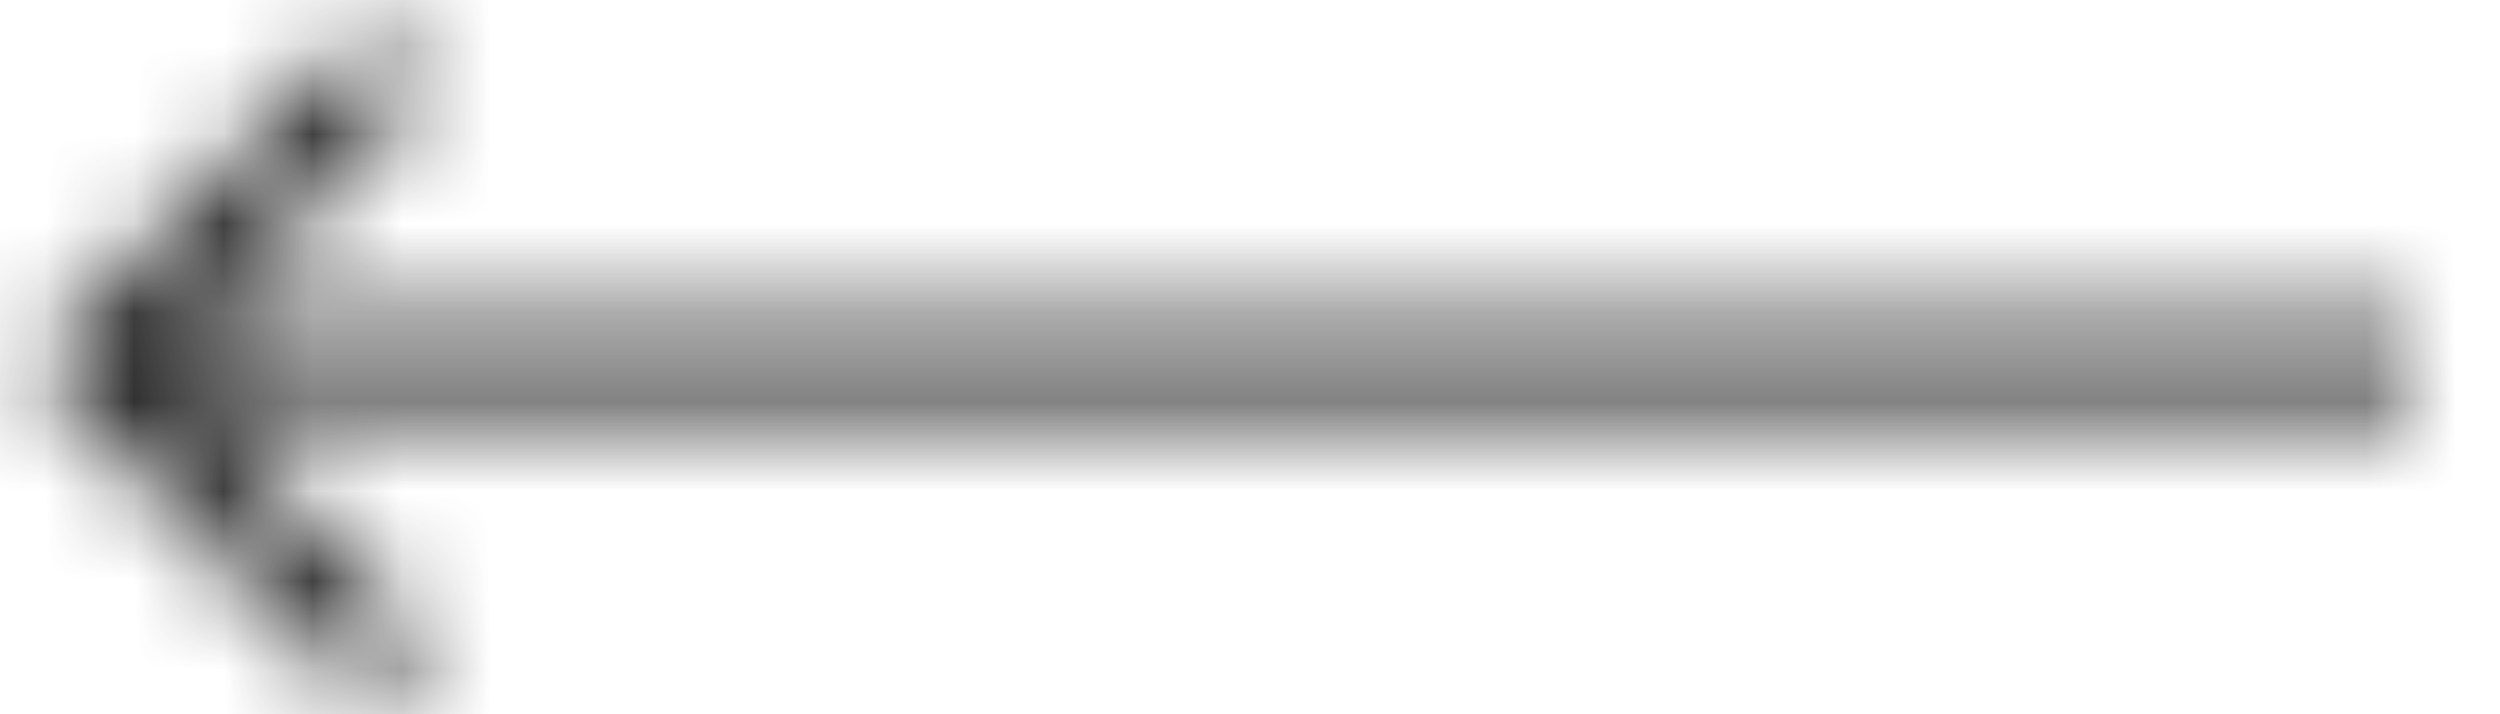 <?xml version="1.0" encoding="UTF-8"?> <svg xmlns="http://www.w3.org/2000/svg" width="28" height="8" viewBox="0 0 28 8" fill="none"> <mask id="mask0_506_44" style="mask-type:alpha" maskUnits="userSpaceOnUse" x="0" y="0" width="28" height="8"> <path d="M0.65 3.74C0.455 3.935 0.455 4.252 0.65 4.447L3.832 7.629C4.028 7.824 4.344 7.824 4.539 7.629C4.735 7.434 4.735 7.117 4.539 6.922L1.711 4.093L4.539 1.265C4.735 1.07 4.735 0.753 4.539 0.558C4.344 0.362 4.028 0.362 3.832 0.558L0.65 3.74ZM27.004 3.593H1.004V4.593H27.004V3.593Z" fill="url(#paint0_linear_506_44)"></path> </mask> <g mask="url(#mask0_506_44)"> <rect width="89.567" height="54.873" transform="matrix(-0.981 0.195 -0.628 -0.778 101.158 19.696)" fill="#2E2E2F"></rect> </g> <defs> <linearGradient id="paint0_linear_506_44" x1="13.989" y1="4.093" x2="13.989" y2="3.093" gradientUnits="userSpaceOnUse"> <stop offset="0.006" stop-color="#F3F3F4"></stop> <stop offset="0.247" stop-color="#EEEEEF"></stop> <stop offset="0.46" stop-color="#F8F8FA"></stop> <stop offset="0.641" stop-color="#EEEEEF"></stop> <stop offset="0.807" stop-color="#EBEBEC"></stop> <stop offset="0.933" stop-color="#F3F3F4"></stop> <stop offset="1" stop-color="#F8F8FA"></stop> </linearGradient> </defs> </svg> 
